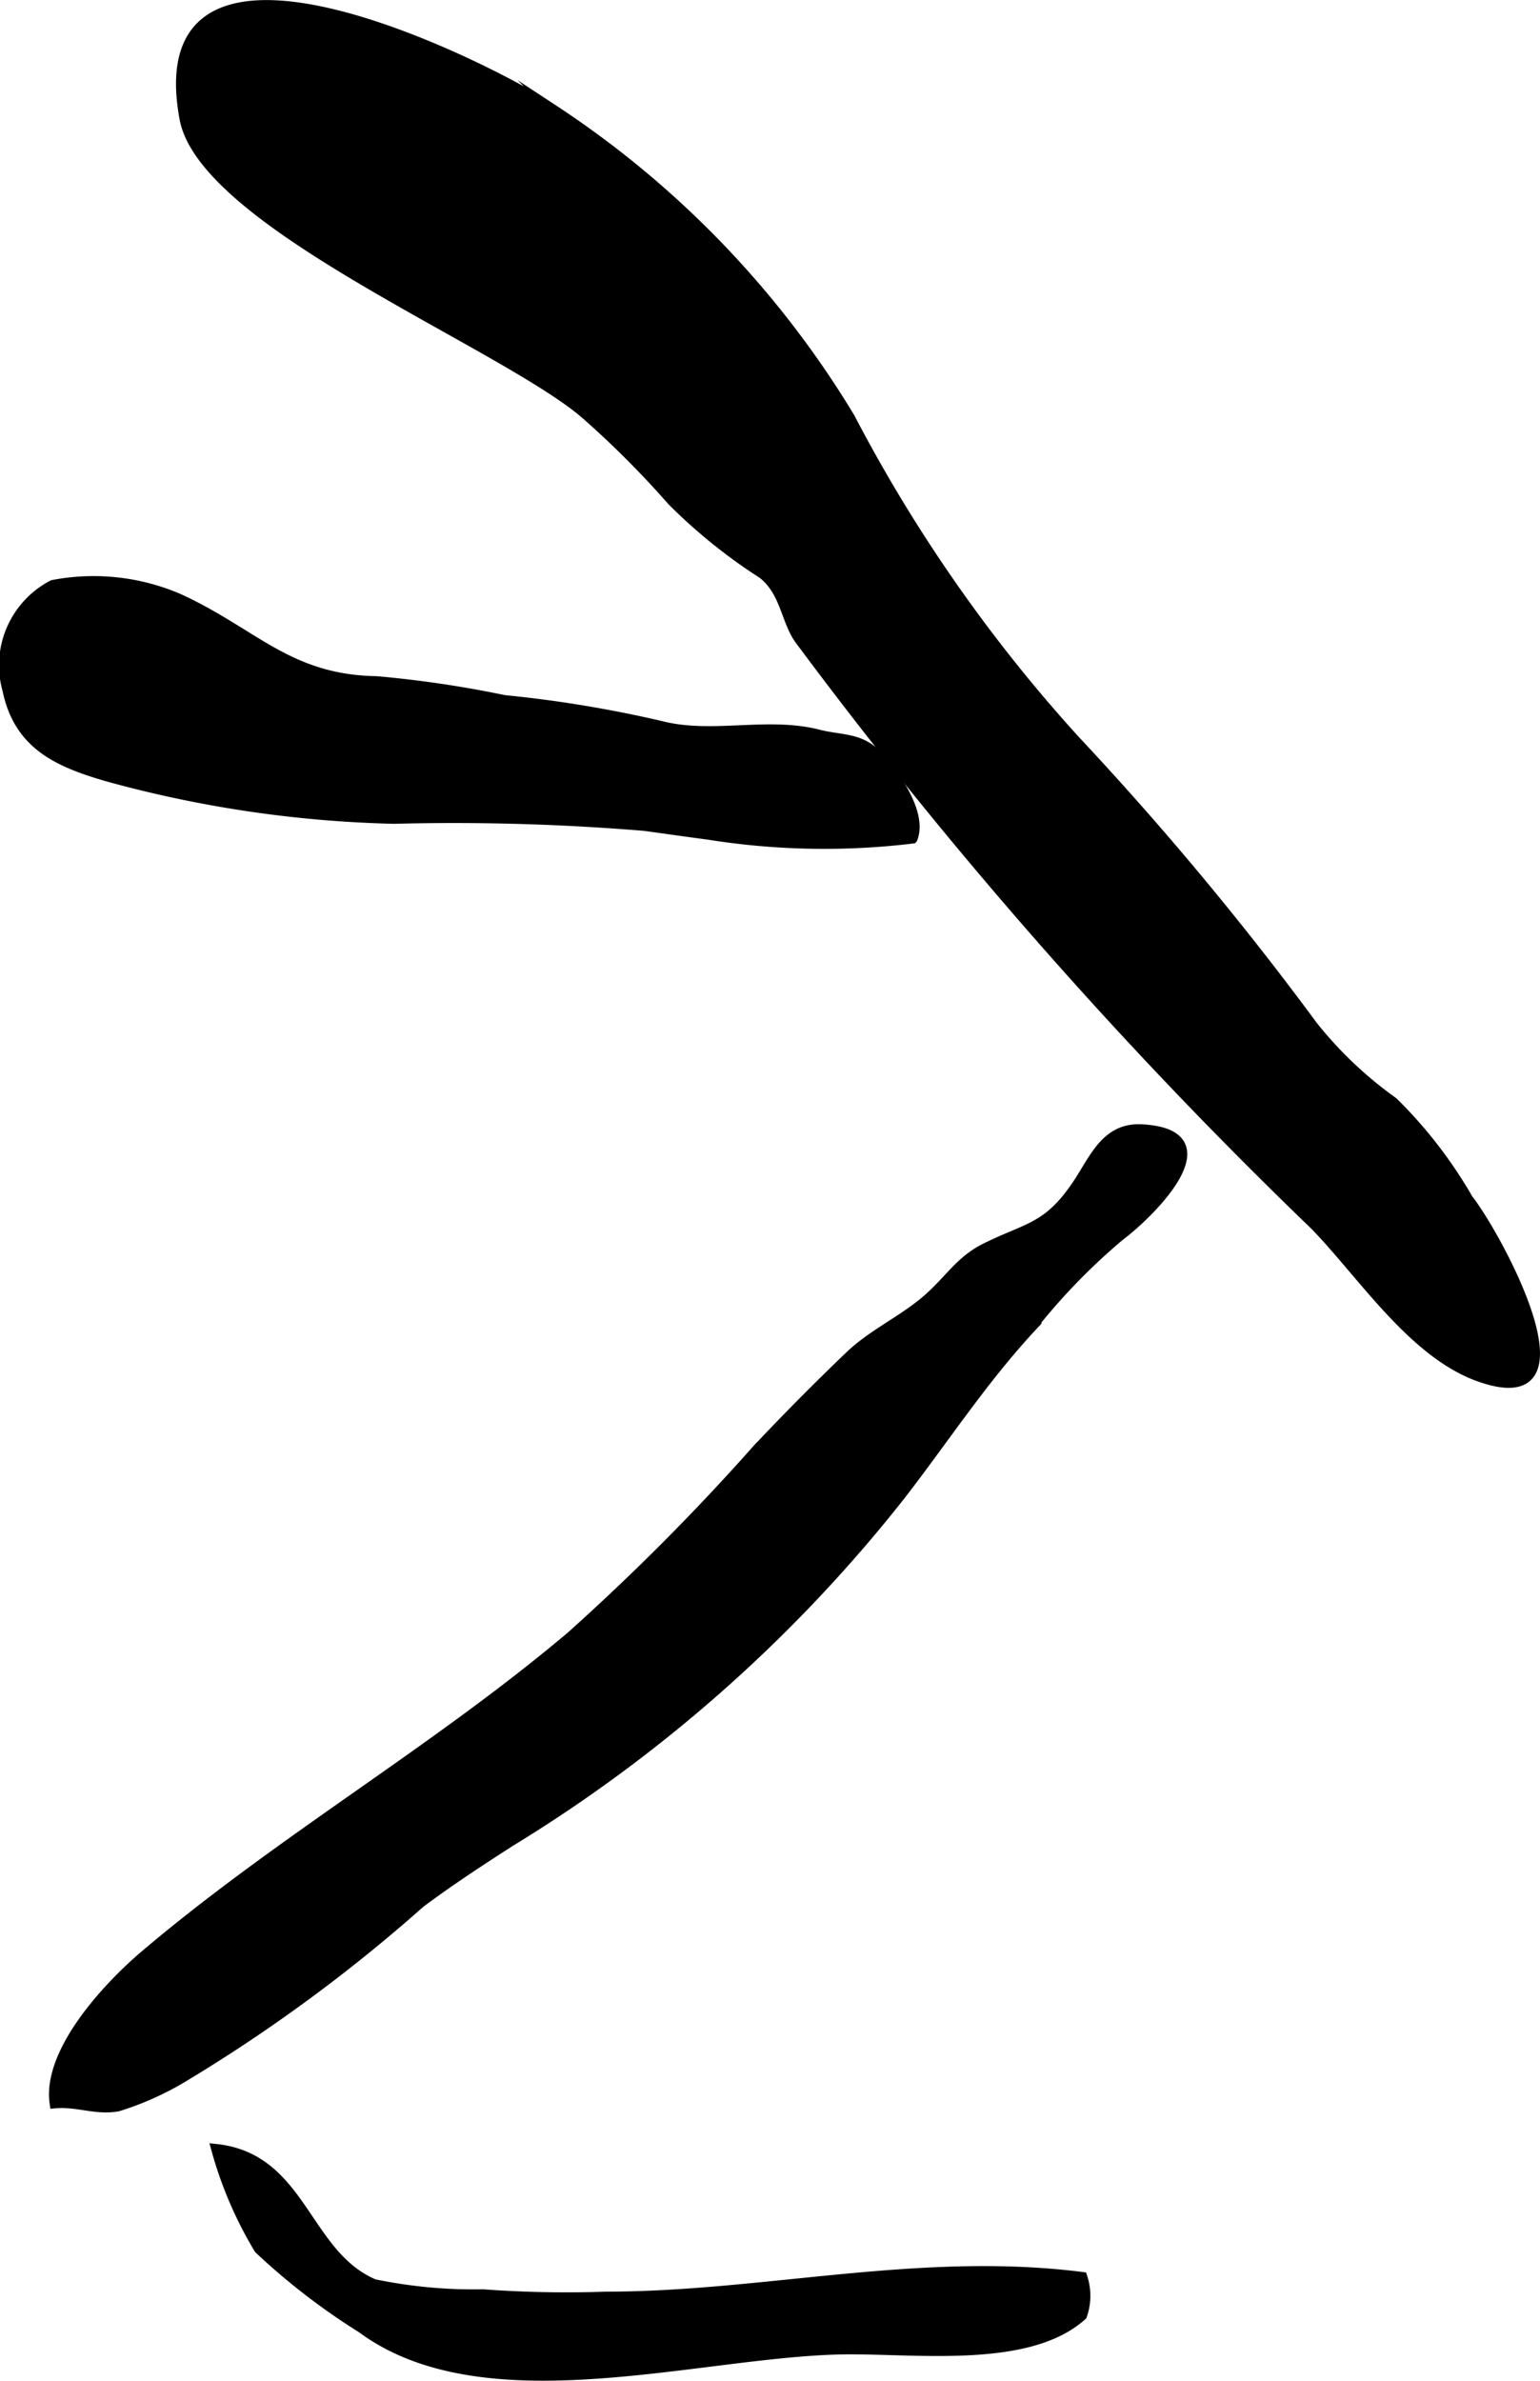 <?xml version="1.0" encoding="UTF-8"?>
<svg xmlns="http://www.w3.org/2000/svg"
     version="1.1"
     width="8.519mm"
     height="13.169mm"
     viewBox="0 0 24.15 37.33">
   <defs>
      <style type="text/css"><![CDATA[
      .a {
        stroke: #000;
        stroke-miterlimit: 10;
        stroke-width: 0.15px;
      }
    ]]></style>
   </defs>
   <path class="a"
         d="M9.198,6.511c-1.252-1.103-6-2.992-6.308-4.653-.653-3.538,4.742-.837,5.799-.136a15.127,15.127,0,0,1,4.641,4.823,24.044,24.044,0,0,0,3.526,5.054,49.742,49.742,0,0,1,3.736,4.488,6.221,6.221,0,0,0,1.257,1.191,7.101,7.101,0,0,1,1.176,1.523c.453.575,2.023,3.458.16,2.784-1.034-.374-1.824-1.607-2.564-2.368a74.228,74.228,0,0,1-8.093-9.199c-.209-.303-.219-.741-.569-1.018a8.441,8.441,0,0,1-1.421-1.145A14.941,14.941,0,0,0,9.198,6.511Z"/>
   <path class="a"
         d="M2.908,32.553a25.058,25.058,0,0,0,3.685-2.714c.439-.328.91-.638,1.403-.955a23.149,23.149,0,0,0,6.128-5.436c.679-.877,1.287-1.811,2.045-2.628a9.822,9.822,0,0,1,1.39-1.437c.311-.231,1.028-.904.982-1.326-.021-.19-.196-.329-.635-.353-.573-.031-.749.475-1.022.878-.462.682-.771.656-1.436.988-.411.205-.579.531-.952.84-.373.311-.82.512-1.175.852q-.746.715-1.453,1.466a36.097,36.097,0,0,1-2.915,2.928c-2.122,1.792-4.551,3.192-6.682,4.999-.607.516-1.537,1.531-1.417,2.33.363-.033.649.111.996.047A4.667,4.667,0,0,0,2.908,32.553Z"/>
   <path class="a"
         d="M11.11,13.091c-.327-.043-.659-.091-1.002-.138a36.329,36.329,0,0,0-3.928-.111,18.463,18.463,0,0,1-4.504-.666c-.769-.224-1.385-.497-1.563-1.36a1.422,1.422,0,0,1,.713-1.647,3.383,3.383,0,0,1,1.971.211c1.184.54,1.719,1.274,3.107,1.297a17.271,17.271,0,0,1,2.0.296,19.148,19.148,0,0,1,2.464.407c.802.205,1.663-.072,2.466.134.366.094.671.037.958.362.257.292.675.883.521,1.275A11.533,11.533,0,0,1,11.11,13.091Z"/>
   <path class="a"
         d="M5.667,36.505a10.32,10.32,0,0,1-1.608-1.24,6.235,6.235,0,0,1-.673-1.572c1.36.145,1.392,1.657,2.48,2.12a7.677,7.677,0,0,0,1.708.159,17.95,17.95,0,0,0,1.926.037c2.473,0,4.926-.633,7.475-.308a.935.935,0,0,1-.004.608c-.816.737-2.484.533-3.638.533C11.075,36.843,7.636,37.966,5.667,36.505Z"/>
</svg>
